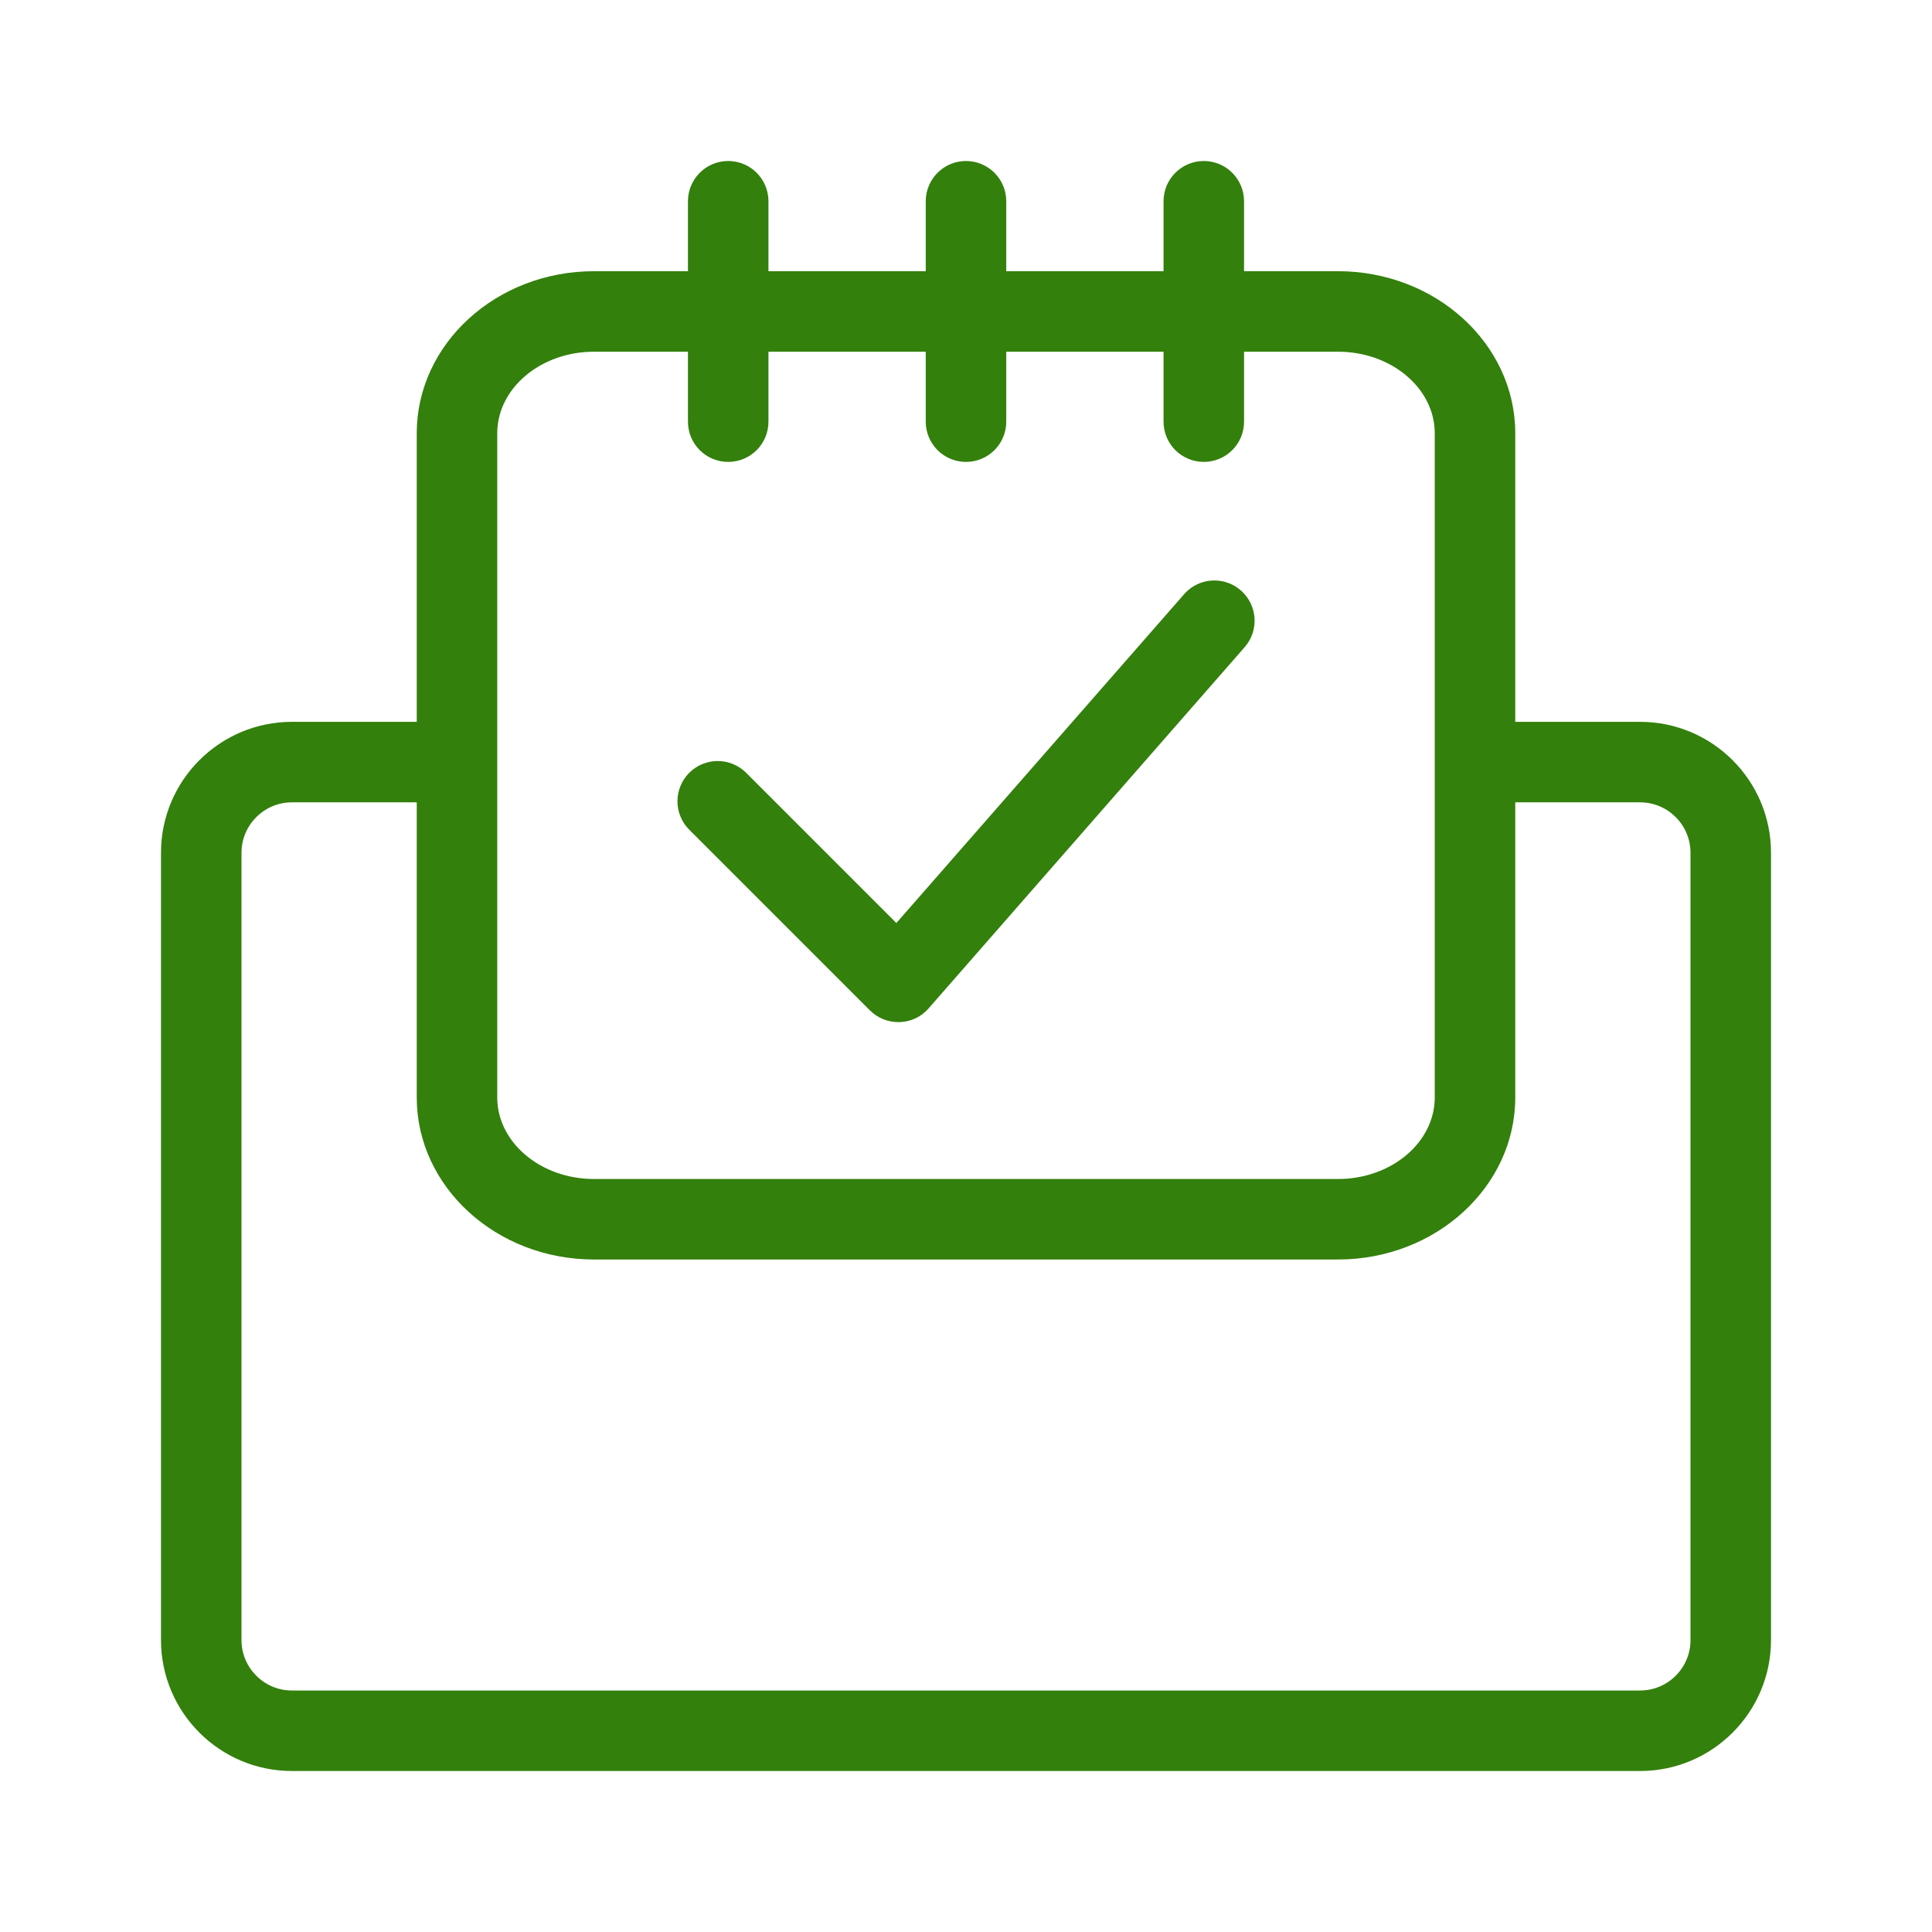 <svg width="24.0" height="24.0" preserveAspectRatio="xMinYMin meet" viewBox="0 0 24 24" xmlns="http://www.w3.org/2000/svg" version="1.0" fill-rule="evenodd" xmlns:xlink="http://www.w3.org/1999/xlink"><title>...</title><desc>...</desc><g id="group" transform="scale(1,-1) translate(0,-24)" clip="0 0 24 24"><g transform=""><g transform=" matrix(1,0,0,-1,0,24)"><g transform=""><path d="M 20.374 21 C 20.719 21 21 20.719 21 20.374 L 21 10.593 C 21 10.248 20.719 9.967 20.374 9.967 L 18.823 9.967 L 18.823 13.633 C 18.823 14.743 17.835 15.646 16.621 15.646 L 7.379 15.646 C 6.165 15.646 5.177 14.743 5.177 13.633 L 5.177 9.967 L 3.626 9.967 C 3.281 9.967 3 10.248 3 10.593 L 3 20.374 C 3 20.719 3.281 21 3.626 21 L 20.374 21 Z M 7.379 4.369 C 6.716 4.369 6.177 4.824 6.177 5.382 L 6.177 13.633 C 6.177 14.191 6.716 14.646 7.379 14.646 L 16.621 14.646 C 17.284 14.646 17.823 14.191 17.823 13.633 L 17.823 5.382 C 17.823 4.824 17.284 4.369 16.621 4.369 L 15.454 4.369 L 15.454 5.238 C 15.454 5.515 15.23 5.738 14.954 5.738 C 14.678 5.738 14.454 5.515 14.454 5.238 L 14.454 4.369 L 12.5 4.369 L 12.5 5.238 C 12.5 5.515 12.276 5.738 12 5.738 C 11.724 5.738 11.5 5.515 11.5 5.238 L 11.5 4.369 L 9.546 4.369 L 9.546 5.238 C 9.546 5.515 9.322 5.738 9.046 5.738 C 8.77 5.738 8.546 5.515 8.546 5.238 L 8.546 4.369 L 7.379 4.369 Z M 18.823 8.967 L 20.374 8.967 C 21.271 8.967 22 9.696 22 10.593 L 22 20.374 C 22 21.27 21.271 22 20.374 22 L 3.626 22 C 2.729 22 2 21.27 2 20.374 L 2 10.593 C 2 9.696 2.729 8.967 3.626 8.967 L 5.177 8.967 L 5.177 5.382 C 5.177 4.272 6.165 3.369 7.379 3.369 L 8.546 3.369 L 8.546 2.5 C 8.546 2.224 8.77 2 9.046 2 C 9.322 2 9.546 2.224 9.546 2.5 L 9.546 3.369 L 11.5 3.369 L 11.5 2.5 C 11.5 2.224 11.724 2 12 2 C 12.276 2 12.5 2.224 12.5 2.5 L 12.5 3.369 L 14.454 3.369 L 14.454 2.5 C 14.454 2.224 14.678 2 14.954 2 C 15.23 2 15.454 2.224 15.454 2.5 L 15.454 3.369 L 16.621 3.369 C 17.835 3.369 18.823 4.272 18.823 5.382 L 18.823 8.967 Z M 11.16 12.697 C 11.027 12.697 10.9 12.645 10.806 12.551 L 8.562 10.307 C 8.367 10.112 8.367 9.796 8.562 9.6 C 8.757 9.405 9.074 9.405 9.269 9.6 L 11.135 11.466 L 14.709 7.382 C 14.891 7.173 15.207 7.153 15.414 7.334 C 15.622 7.516 15.644 7.832 15.461 8.04 L 11.535 12.527 C 11.445 12.631 11.315 12.693 11.176 12.697 L 11.16 12.697 Z " style="stroke: none; stroke-linecap: butt; stroke-width: 1; fill: rgb(20%,50%,5%); fill-rule: evenodd;"/></g></g></g></g></svg>
